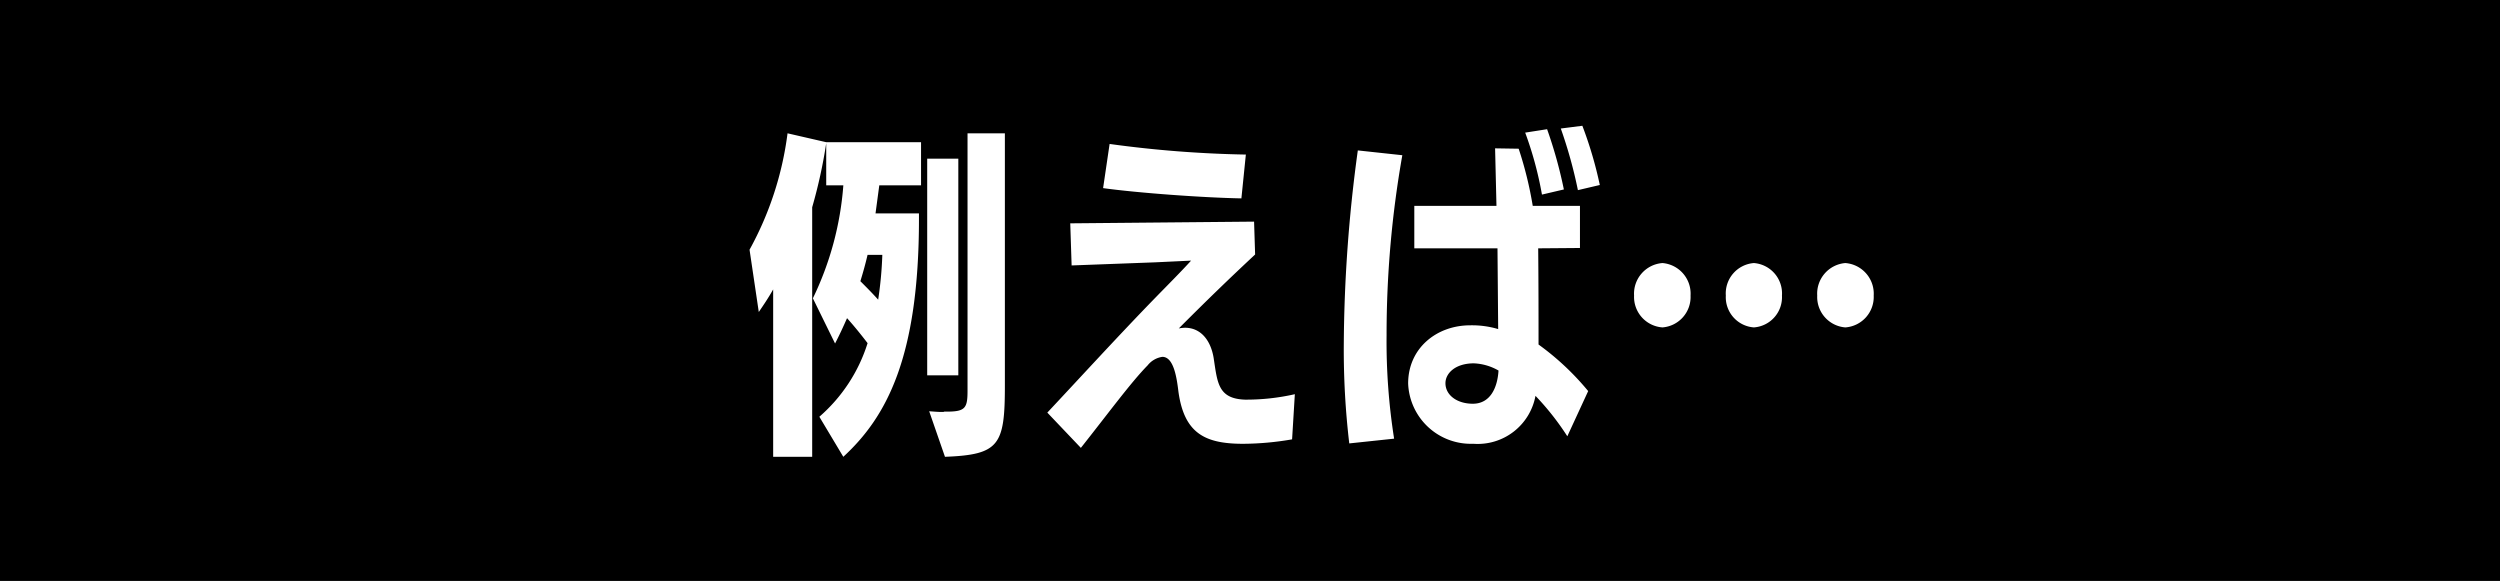 <svg xmlns="http://www.w3.org/2000/svg" width="241" height="56" viewBox="0 0 241 56">
  <g id="ttl_anchor_02_pc" transform="translate(-1004 -1084)">
    <rect id="長方形_2692" data-name="長方形 2692" width="241" height="56" transform="translate(1004 1084)"/>
    <path id="パス_14813" data-name="パス 14813" d="M-45.705,3.036c4.158-3.828,7.293-9.57,7.293-22.935v-.528H-42.6l.363-2.706h4.026v-4.158h-9.141l-3.729-.858a31.424,31.424,0,0,1-3.663,11.22l.891,6.006c.429-.627.924-1.353,1.386-2.178V3.036h3.762V-21.021a48.746,48.746,0,0,0,1.353-6.171v4.059h1.65a30.052,30.052,0,0,1-2.937,10.89L-46.5-7.887c.429-.825.792-1.617,1.155-2.442.627.693,1.353,1.584,1.98,2.409A15.549,15.549,0,0,1-48.015-.825Zm9.8,0c5.247-.2,5.775-1.122,5.775-6.864V-28.149h-3.6V-3.333c0,1.65-.2,2.013-1.98,2.013h-.264c-.033.033-.132.033-.264.033-.4,0-1.056-.066-1.188-.066Zm1.287-7.854V-25.707h-3V-4.818Zm-7.326-11.616a36.857,36.857,0,0,1-.4,4.323c-.561-.627-1.188-1.254-1.716-1.782.264-.858.495-1.683.693-2.541ZM-2.178-3A21.04,21.04,0,0,1-7-2.475c-2.574-.1-2.64-1.617-3-3.993-.264-1.65-1.188-2.937-2.772-2.937a3.636,3.636,0,0,0-.594.066c2.8-2.805,4.851-4.785,7.359-7.128l-.1-3.168-17.721.165.132,4.059,8.052-.3,3.465-.165c-.957,1.056-2.277,2.376-3.531,3.663-3.465,3.564-7.326,7.788-10.329,10.989l3.234,3.4c2.772-3.5,4.818-6.3,6.435-7.953A2.225,2.225,0,0,1-14.949-6.6c1.089,0,1.386,1.98,1.551,3.366.561,4.026,2.574,5.016,6.237,5.016a28.2,28.2,0,0,0,4.719-.429ZM-6.9-26.1a109.853,109.853,0,0,1-13.134-1.023l-.627,4.257c3.3.462,9.669.924,13.332.99Zm33,22.8a25.666,25.666,0,0,0-4.785-4.488c0-2.376,0-5.874-.033-9.273l4.026-.033v-4.059H20.757A36.192,36.192,0,0,0,19.4-26.664L17.127-26.7l.132,5.544H9.339v4.092h8.019l.066,7.788a8.8,8.8,0,0,0-2.706-.363c-3.2,0-5.973,2.178-5.973,5.61a6.049,6.049,0,0,0,6.27,5.808,5.665,5.665,0,0,0,6.006-4.62A25.825,25.825,0,0,1,24.09,1.056ZM7.392,1.287a60.485,60.485,0,0,1-.726-9.966A99.383,99.383,0,0,1,8.184-26.037L3.894-26.5A141.763,141.763,0,0,0,2.541-7.755a77.049,77.049,0,0,0,.528,9.5ZM17.457-5.28c-.1,1.65-.792,3.2-2.475,3.2-1.518,0-2.64-.825-2.64-1.98,0-.957.957-1.914,2.739-1.914A5.2,5.2,0,0,1,17.457-5.28Zm6.3-17.457a43.392,43.392,0,0,0-1.617-5.808l-2.112.33a34.535,34.535,0,0,1,1.617,5.973Zm3.465-.429a38.238,38.238,0,0,0-1.683-5.709l-2.079.264a44.32,44.32,0,0,1,1.65,5.94ZM50.886-9.438a2.944,2.944,0,0,0,2.739-3.069,2.963,2.963,0,0,0-2.739-3.135,2.961,2.961,0,0,0-2.706,3.135A2.941,2.941,0,0,0,50.886-9.438Zm-8.811,0a2.919,2.919,0,0,0,2.706-3.069,2.938,2.938,0,0,0-2.706-3.135,2.938,2.938,0,0,0-2.706,3.135A2.919,2.919,0,0,0,42.075-9.438Zm-8.811,0a2.941,2.941,0,0,0,2.706-3.069,2.961,2.961,0,0,0-2.706-3.135,2.963,2.963,0,0,0-2.739,3.135A2.944,2.944,0,0,0,33.264-9.438Z" transform="translate(1131 1125)" fill="#fff"/>
  </g>
</svg>
